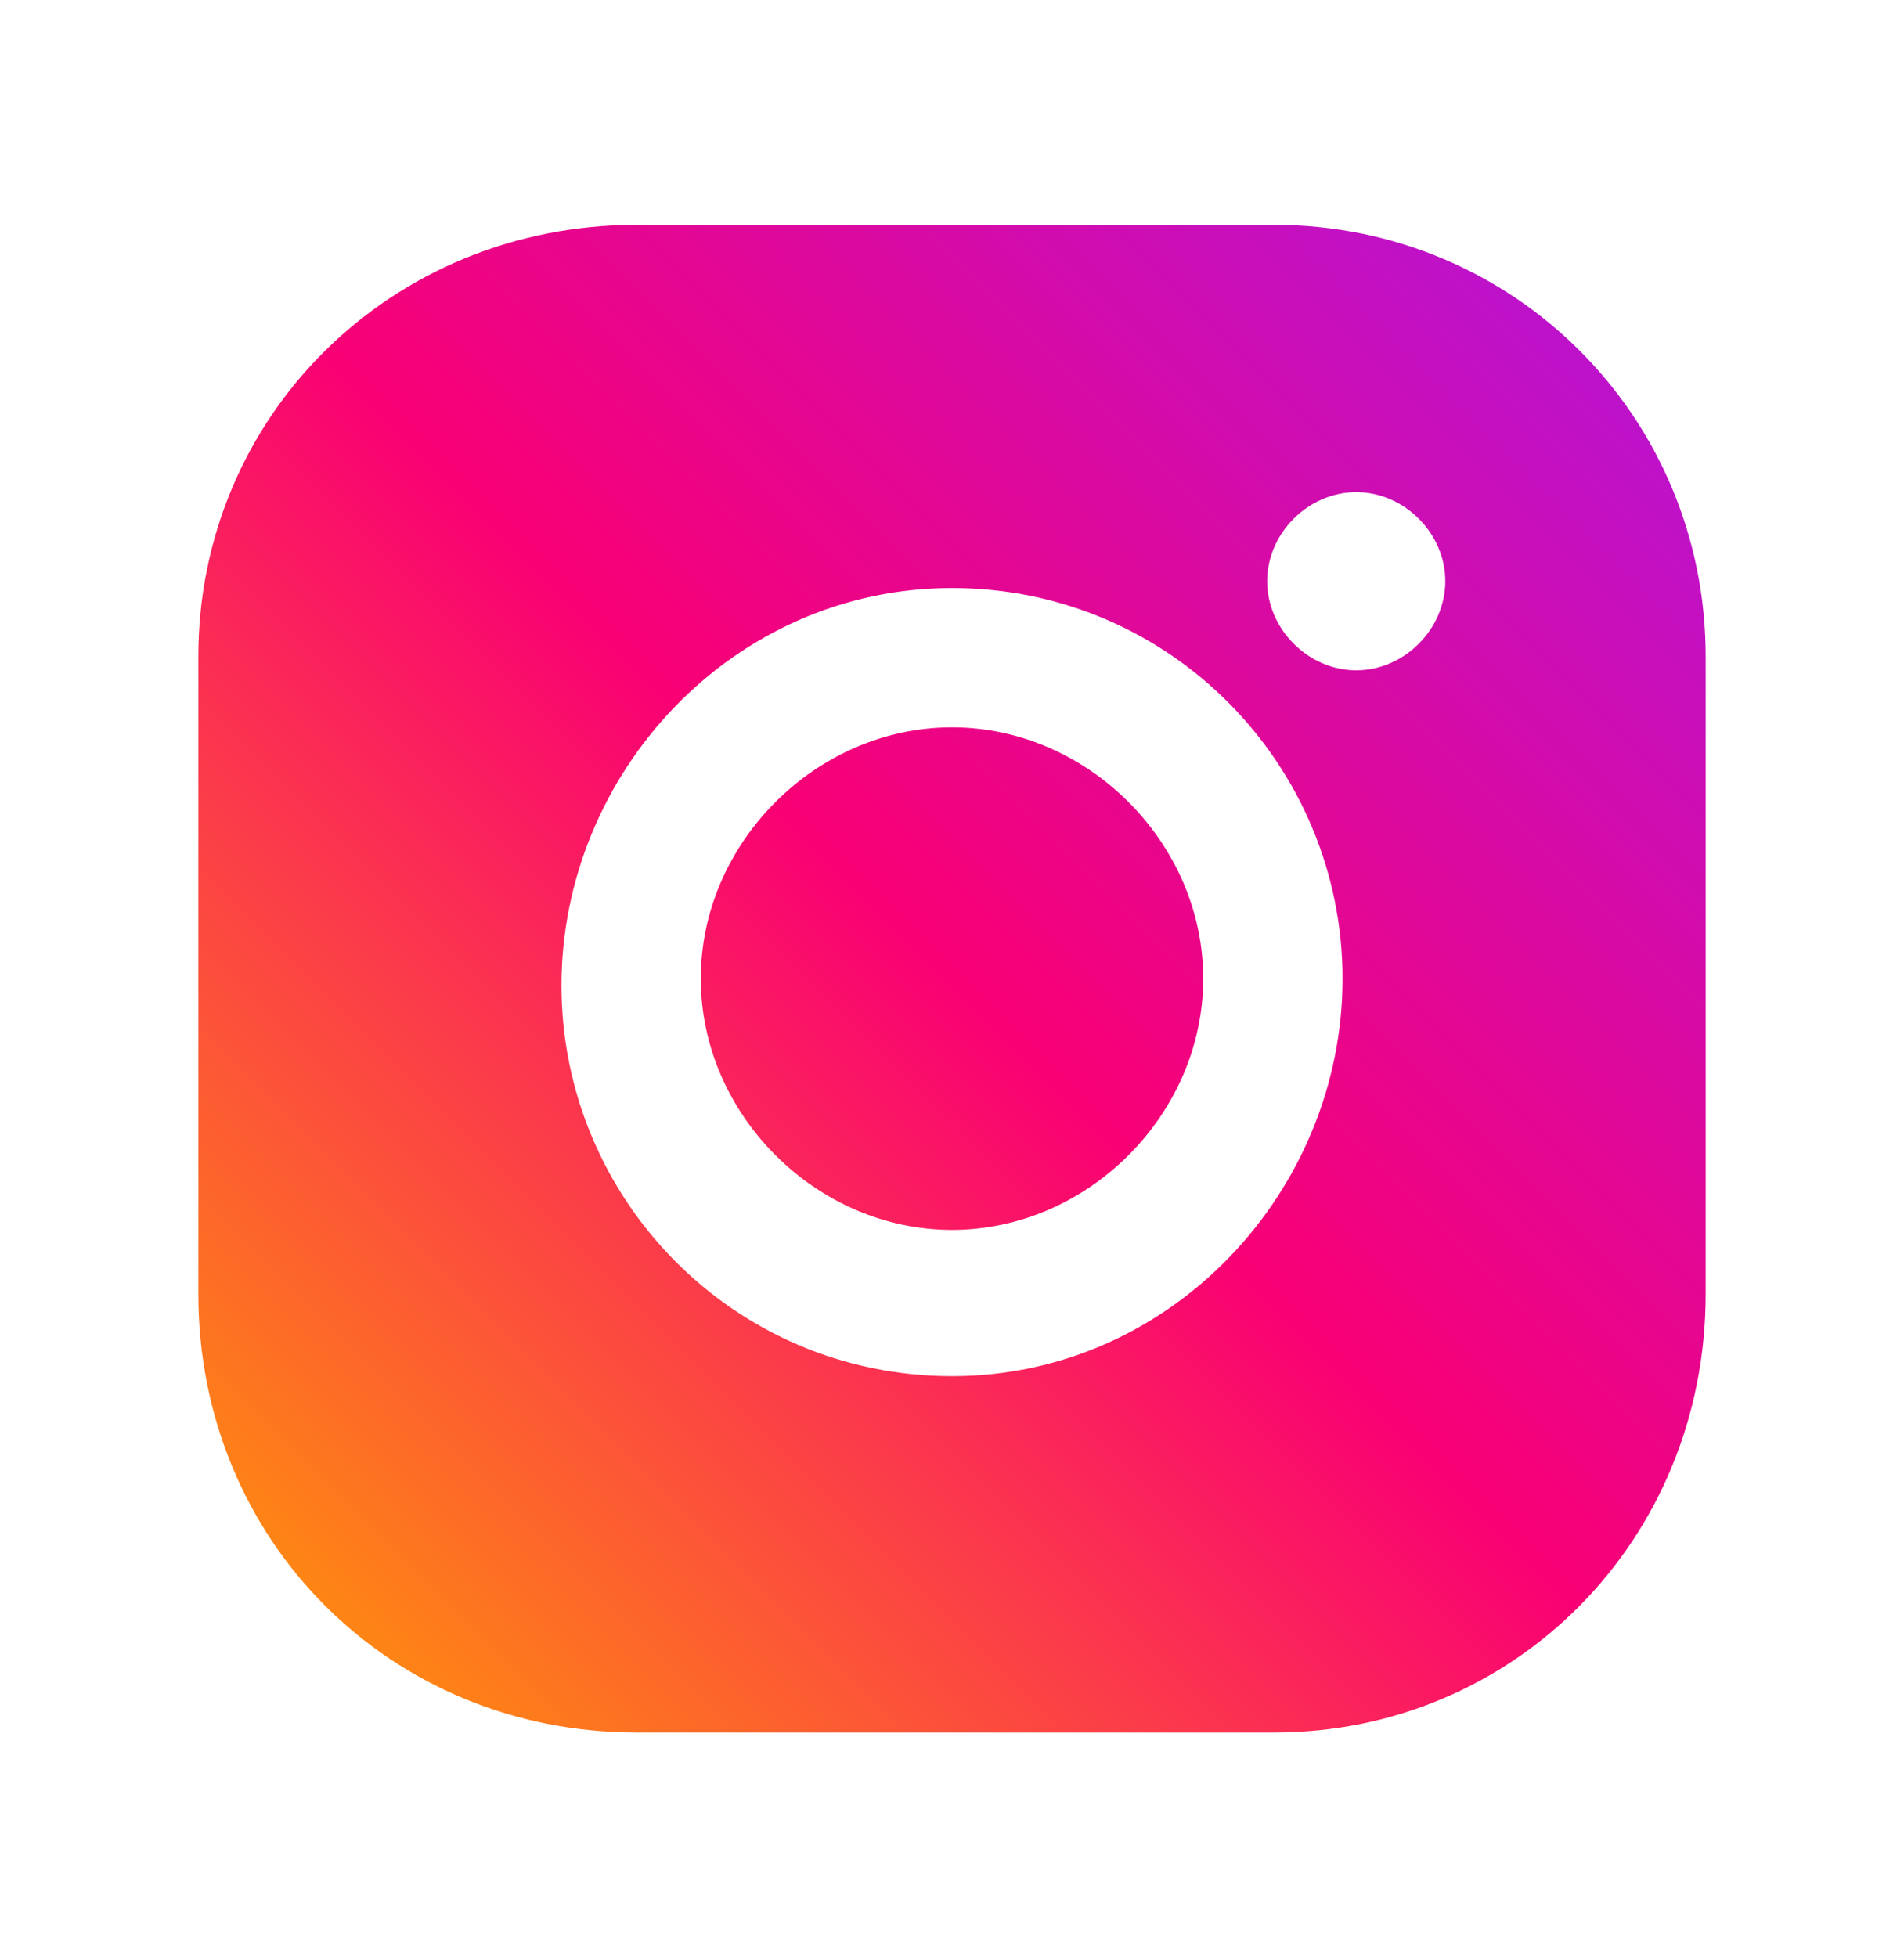 <svg width="36" height="37" viewBox="0 0 36 37" fill="none" xmlns="http://www.w3.org/2000/svg">
<path d="M24.089 4.25C28.623 4.25 32.25 7.877 32.25 12.411V24.459C32.25 29.122 28.623 32.75 24.089 32.75H12.041C7.377 32.75 3.75 29.123 3.75 24.459V12.411C3.75 7.877 7.377 4.25 12.041 4.25H24.089ZM18 11.116C13.854 11.116 10.616 14.614 10.616 18.63C10.616 22.646 13.855 26.014 18 26.014C22.145 26.014 25.384 22.516 25.384 18.5C25.384 14.484 22.145 11.116 18 11.116ZM18 13.749C20.568 13.749 22.75 15.931 22.75 18.499C22.75 21.067 20.568 23.249 18 23.249C15.432 23.249 13.25 21.067 13.25 18.499C13.25 15.931 15.432 13.749 18 13.749ZM25.644 9.303C24.737 9.303 23.959 10.079 23.959 10.986C23.959 11.893 24.737 12.671 25.644 12.671C26.55 12.671 27.327 11.893 27.327 10.986C27.327 10.08 26.55 9.303 25.644 9.303Z" fill="url(#paint0_linear_2779_7084)"/>
<defs>
<linearGradient id="paint0_linear_2779_7084" x1="32.25" y1="4.25" x2="3.75" y2="32.75" gradientUnits="userSpaceOnUse">
<stop stop-color="#B116DC"/>
<stop offset="0.5" stop-color="#F90074"/>
<stop offset="1" stop-color="#FFA001"/>
</linearGradient>
</defs>
</svg>
